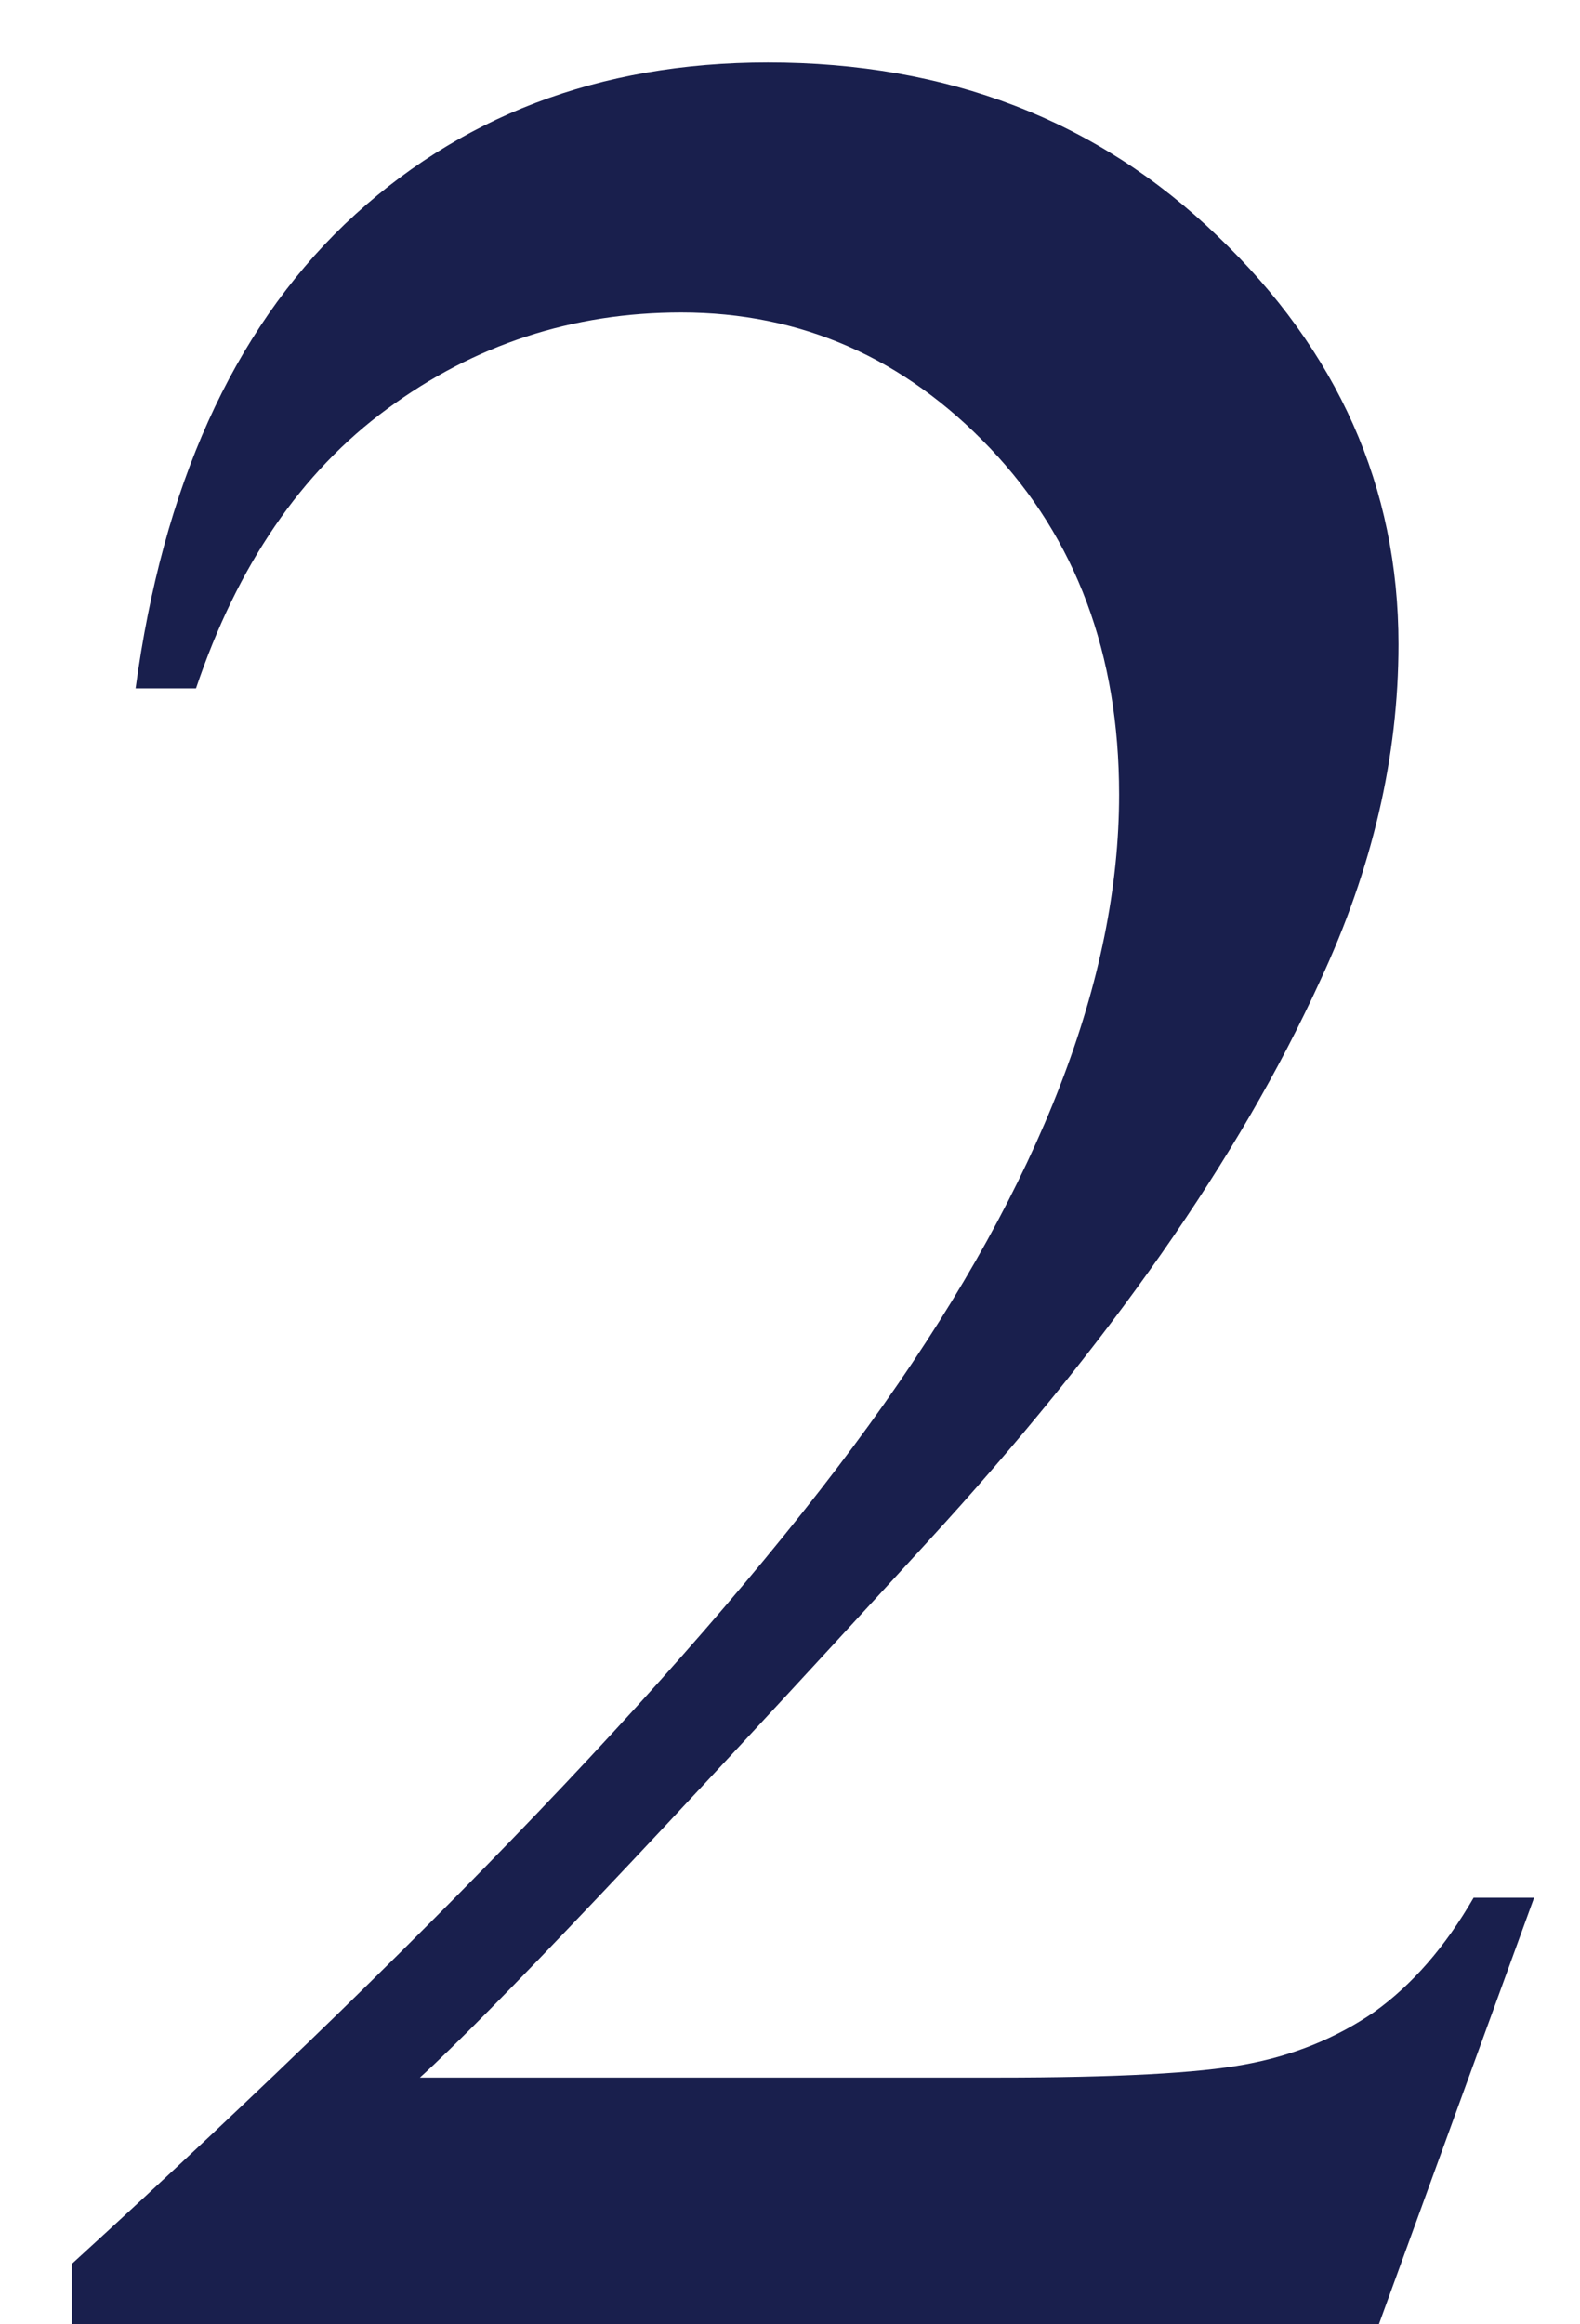 <svg width="17" height="25" viewBox="0 0 17 25" fill="none" xmlns="http://www.w3.org/2000/svg">
<path d="M16.506 20.412L14.836 25H0.773V24.35C4.91 20.576 7.822 17.494 9.51 15.104C11.197 12.713 12.041 10.527 12.041 8.547C12.041 7.035 11.578 5.793 10.652 4.82C9.727 3.848 8.619 3.361 7.33 3.361C6.158 3.361 5.104 3.707 4.166 4.398C3.24 5.078 2.555 6.08 2.109 7.404H1.459C1.752 5.236 2.502 3.572 3.709 2.412C4.928 1.252 6.445 0.672 8.262 0.672C10.195 0.672 11.807 1.293 13.096 2.535C14.396 3.777 15.047 5.242 15.047 6.93C15.047 8.137 14.766 9.344 14.203 10.551C13.336 12.449 11.93 14.459 9.984 16.58C7.066 19.768 5.244 21.689 4.518 22.346H10.74C12.006 22.346 12.891 22.299 13.395 22.205C13.91 22.111 14.373 21.924 14.783 21.643C15.193 21.35 15.551 20.939 15.855 20.412H16.506Z" fill="#191F4D"/>
</svg>
